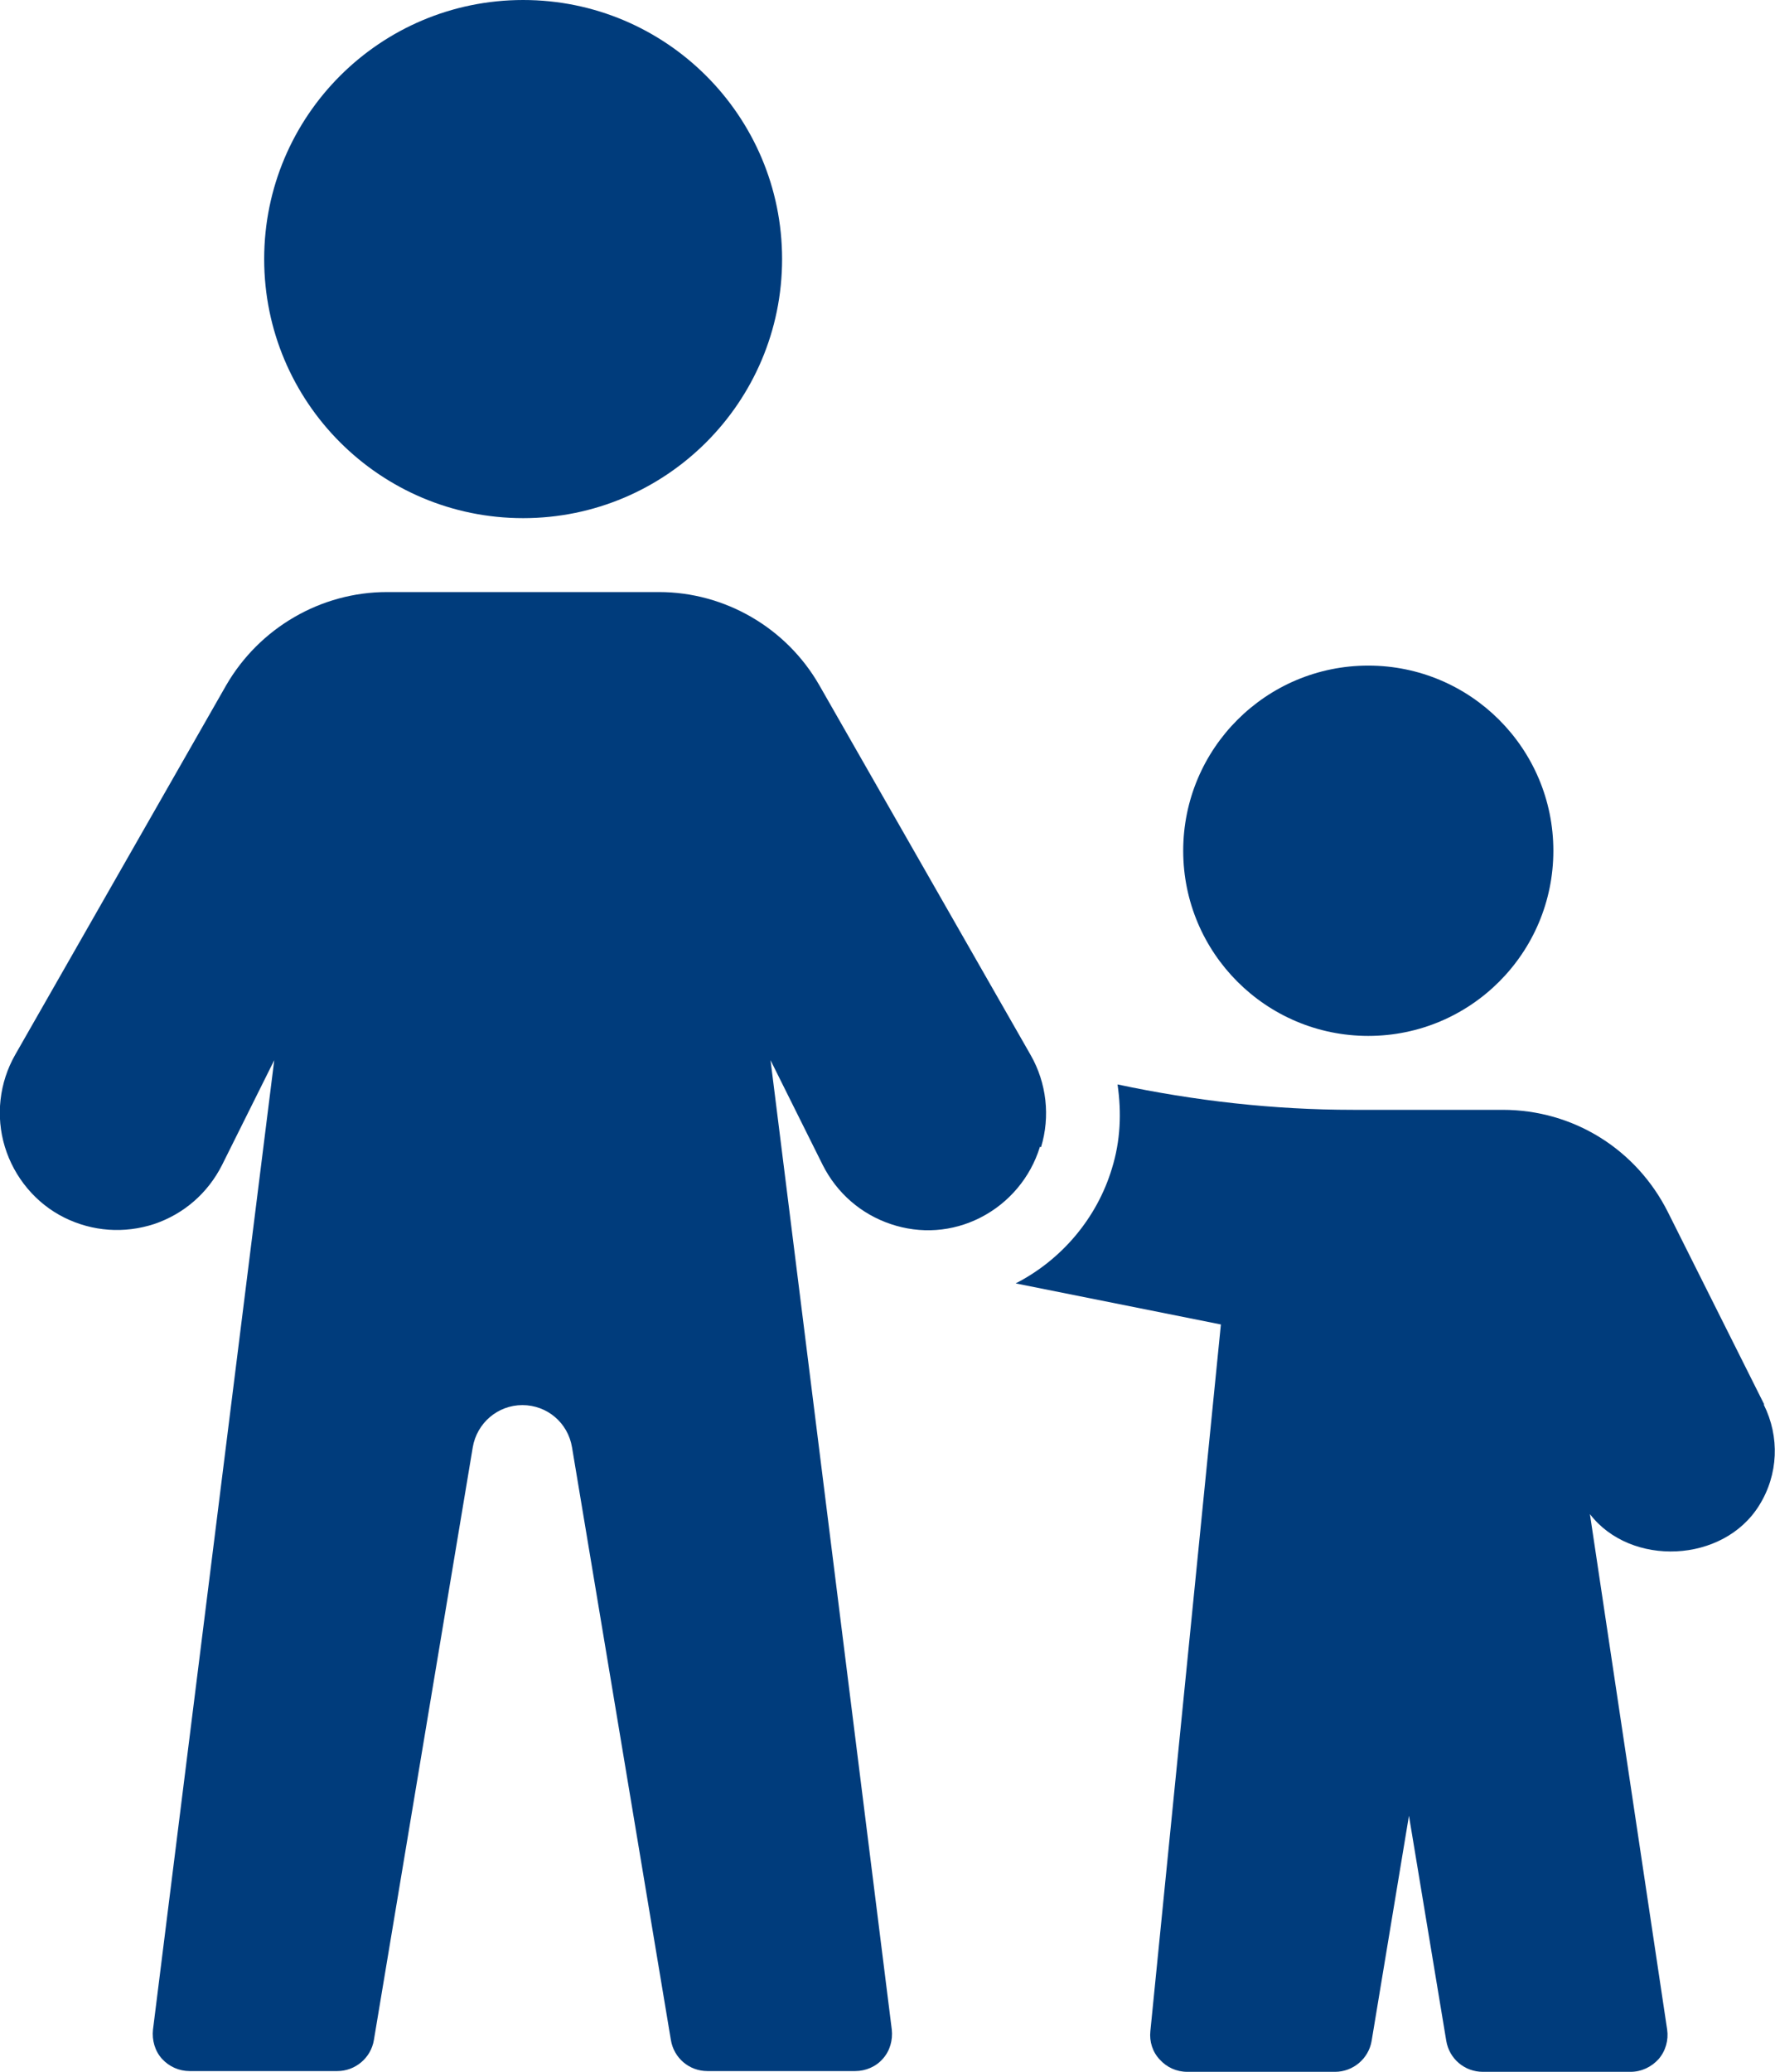 ﻿<?xml version="1.0" encoding="UTF-8"?><svg id="Layer_1" xmlns="http://www.w3.org/2000/svg" viewBox="0 0 47.57 55.5"><defs><style>.cls-1{fill:#003c7c;}</style></defs><circle class="cls-1" cx="14.02" cy="6.94" r="6.94" /><path class="cls-1" d="m27.9,30.73c.25-.82.15-1.72-.28-2.47l-5.66-9.9c-.88-1.54-2.53-2.5-4.3-2.5h-7.29c-1.77,0-3.42.96-4.31,2.5L.41,28.25c-.43.75-.53,1.65-.28,2.47.25.82.83,1.52,1.6,1.9.75.37,1.6.43,2.4.17.8-.27,1.44-.83,1.82-1.58l1.4-2.81-3.25,25.97c-.03.28.05.57.24.78.19.21.46.33.74.33h3.96c.48,0,.9-.35.98-.83l2.65-15.88c.11-.65.67-1.13,1.33-1.13s1.22.47,1.33,1.13l2.65,15.88c.08.48.49.83.98.83h3.96c.28,0,.56-.12.74-.33.19-.21.27-.5.24-.78l-3.25-25.97,1.4,2.81c.38.75,1.02,1.31,1.82,1.58.8.27,1.65.21,2.4-.17.77-.39,1.35-1.08,1.6-1.9Z" /><circle class="cls-1" cx="36.67" cy="22.79" r="4.96" /><path class="cls-1" d="m47.28,37.62l-2.58-5.15c-.85-1.69-2.54-2.74-4.43-2.74h-4.01c-2.12,0-4.24-.24-6.31-.68.11.75.08,1.51-.15,2.25-.4,1.33-1.35,2.45-2.58,3.08l5.5,1.1-1.89,18.93c-.03.28.06.56.25.76.19.21.45.33.74.33h3.96c.48,0,.9-.35.98-.83l1-6.03,1,6.03c.08.48.49.83.98.83h3.96c.29,0,.56-.13.75-.34.19-.22.27-.51.23-.79l-2.07-13.81c1.09,1.42,3.58,1.32,4.54-.24.51-.82.55-1.83.12-2.69Z" /></svg>
